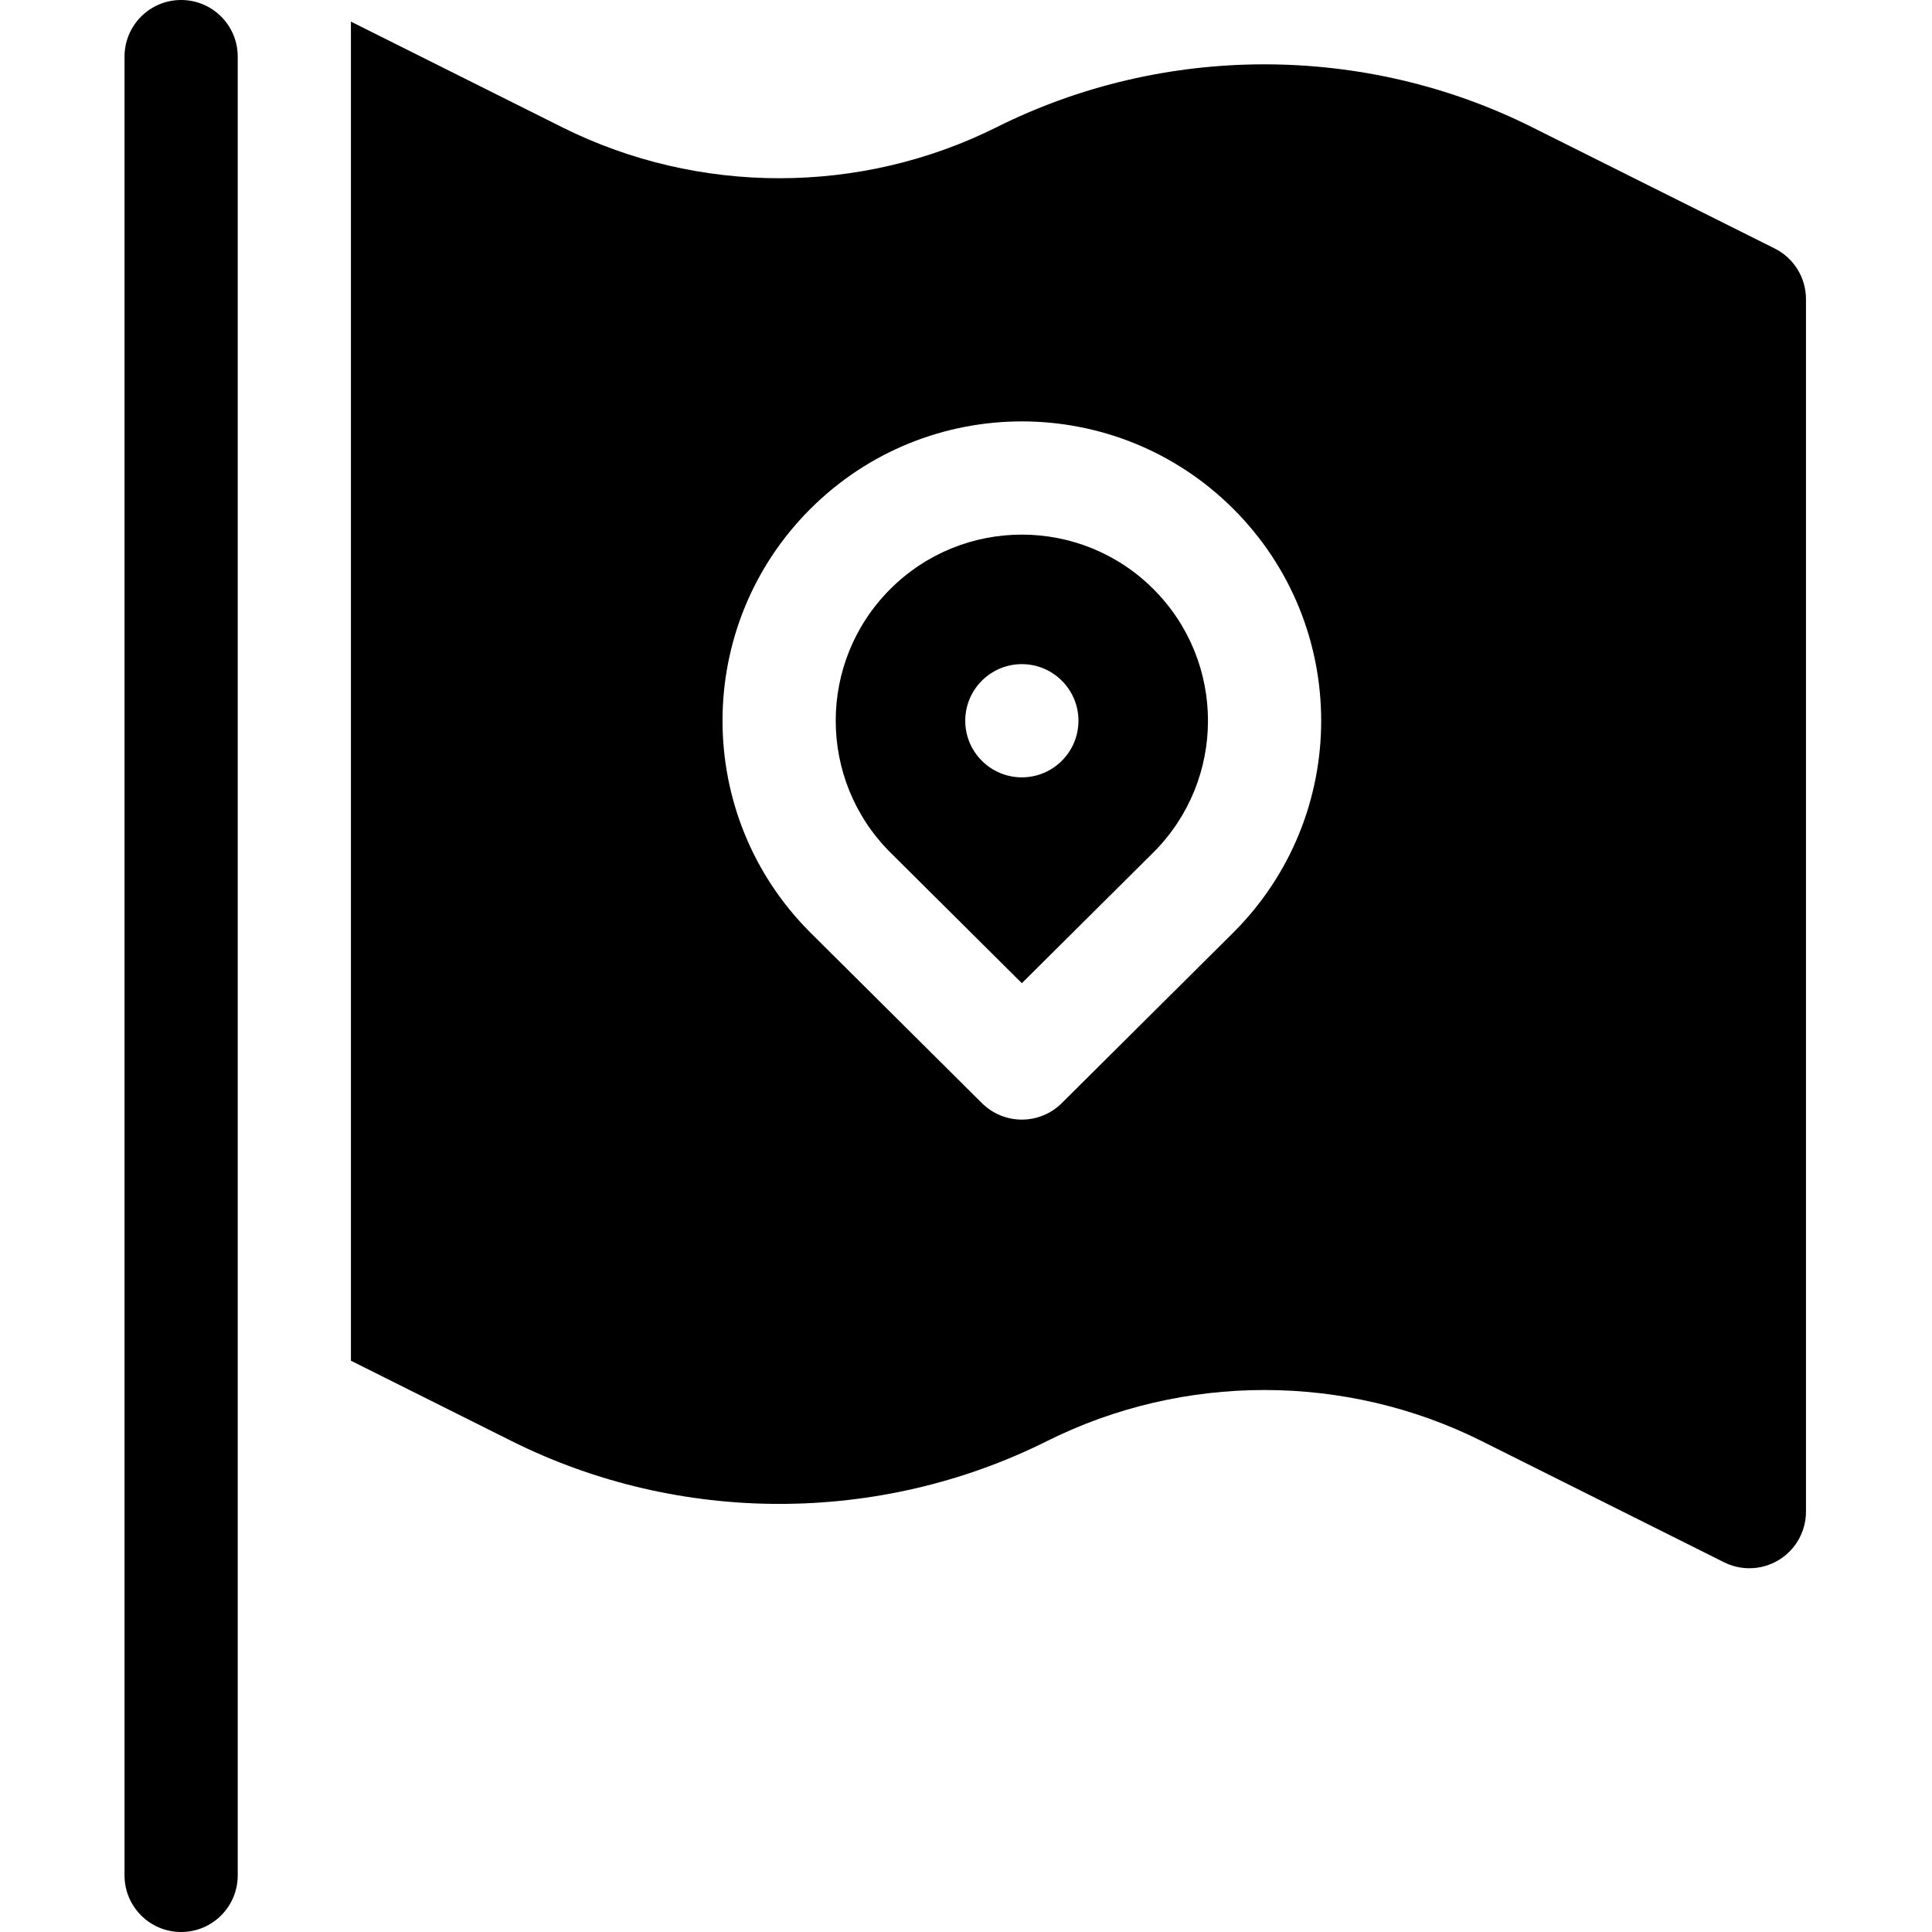 <svg height="512pt" viewBox="-33 0 512 512" width="512pt" xmlns="http://www.w3.org/2000/svg"><g fill-rule="evenodd"><path d="m15 0c-8.285 0-15 6.715-15 15v482c0 8.285 6.715 15 15 15s15-6.715 15-15v-482c0-8.285-6.715-15-15-15zm0 0"/><path d="m202.922 156.125c-19.262 19.262-19.262 50.492 0 69.758l34.879 34.672 34.879-34.672c19.262-19.266 19.262-50.496 0-69.758-19.266-19.262-50.496-19.262-69.758 0zm34.879 49.879c-8.281 0-15-6.723-15-15 0-8.281 6.719-15 15-15 8.277 0 15 6.719 15 15 0 8.277-6.719 15-15 15zm0 0"/><path d="m437.309 65.852-64.27-32.133c-44.438-22.227-97.508-22.223-141.945 0-36.043 18.02-79.078 18.02-115.117 0l-55.977-27.988v354.875l42.559 21.277c44.445 22.223 97.508 22.223 141.949 0 36.043-18.02 79.078-18.02 115.117 0l64.266 32.133c2.117 1.059 4.418 1.586 6.707 1.586 2.746 0 5.48-.754 7.887-2.242 4.426-2.73 7.117-7.562 7.117-12.758v-321.336c0-5.68-3.211-10.875-8.293-13.414zm-143.418 181.242-45.516 45.25c-2.926 2.91-6.75 4.363-10.574 4.363s-7.652-1.453-10.578-4.363c0 0-45.512-45.25-45.512-45.25-30.98-30.98-30.98-81.203 0-112.184 30.977-30.98 81.203-30.98 112.184 0 30.977 30.98 30.977 81.207-.004 112.184zm0 0"/></g></svg>